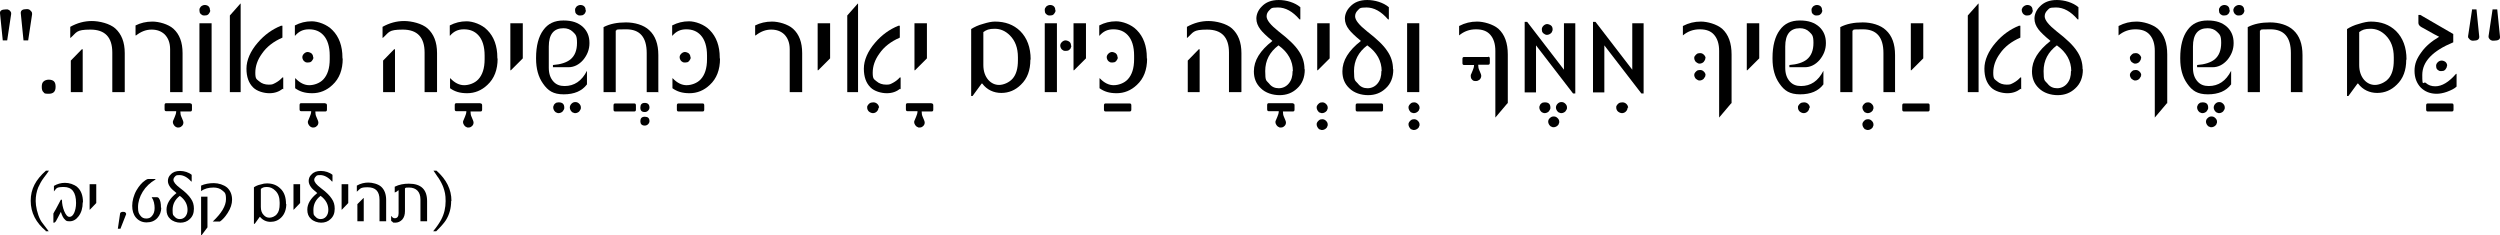<svg xmlns="http://www.w3.org/2000/svg" id="b" viewBox="0 0 903.8 85"><g id="c"><path d="M10.2,14.6h-1.7l-1-9.9c0-.9.6-1.4,2-1.4s.5,0,.8.1c.3,0,.5.2.7.4.2.2.4.4.5.6.1.2.1.5.1.8l-1.4,9.3ZM2.7,14.6H1L0,4.8c-.1-.9.6-1.4,2.1-1.4s.5,0,.8.1c.3,0,.5.2.7.4.2.2.3.4.4.6,0,.2.1.5,0,.8l-1.4,9.3Z"></path><path d="M20.1,31.4c0,1.7-.8,2.5-2.5,2.5s-1.5-.2-1.8-.5c-.5-.4-.7-1-.7-2s.2-1.5.6-1.9c.4-.4,1.1-.7,1.9-.7s1.5.2,1.9.6c.4.4.6,1,.6,1.9Z"></path><path d="M45,33.3h-4.4v-14.3c0-5.5-2.6-8.3-7.9-8.3s-4.9,1-7.2,3h-.1v-4c2.5-1.4,5.1-2.1,7.8-2.1s6.5.9,8.5,2.7c2.2,2,3.4,4.9,3.4,8.9v14ZM29.9,33.3h-4.3v-11.4l4-4.1h.3v15.5Z"></path><path d="M68.8,37.4c.4,0,.6.2.6.7v1.5c0,.5-.2.7-.6.7h-3.6c0,.7.1,1.4.4,2l.5,1.2c.1.3.2.5.2.8,0,.5-.2,1-.6,1.3-.4.4-.8.5-1.3.5s-.5,0-.7-.2c-.2,0-.4-.2-.6-.4-.2-.2-.3-.4-.4-.6-.1-.2-.2-.4-.2-.7s0-.5.2-.8l.5-1.2c.3-.7.5-1.3.5-2h-3.6c-.4,0-.6-.2-.6-.7v-1.5c0-.5.2-.7.6-.7h8.7Z"></path><path d="M66,33.3h-4.5v-15.5c0-2.3-.7-4.1-2-5.4-1.2-1.1-2.7-1.7-4.7-1.7s-3.8.7-5.6,2.1h-.2v-3.6c1.8-.9,3.8-1.4,6.1-1.4s5.7.9,7.6,2.6c2.2,2,3.3,4.9,3.3,8.8v14.1Z"></path><path d="M76.5,33.3h-4.4V8.4h4.4v24.9ZM76,3.7c0,.3,0,.5-.2.8-.1.2-.3.4-.4.6-.2.2-.4.3-.6.4-.2,0-.5.1-.8.1s-.5,0-.8-.1c-.2-.1-.4-.3-.6-.4-.2-.2-.3-.4-.4-.6,0-.2-.1-.5-.1-.8s0-.5.1-.7c.1-.2.3-.4.4-.6.2-.2.4-.3.6-.4.2-.1.5-.2.8-.2.6,0,1.1.2,1.4.5.4.4.5.8.5,1.4Z"></path><path d="M102.2,32.1c-1.3,1-2.8,1.6-4.8,1.6s-4.5-.7-5.9-2.1c-1.6-1.6-2.4-3.8-2.4-6.8s1.4-6.3,4.1-9.4c2.4-2.8,5.2-4.8,8.4-6.1h.5v4.3c-3.2,1.4-5.7,3.3-7.4,5.8-1.6,2.2-2.4,4.5-2.4,6.9s.5,2.3,1.4,3.1,2.1,1.2,3.5,1.2,1.5-.2,2.5-.7c.9-.5,1.7-1.1,2.4-1.9h.3v4.3ZM87.1,33.3h-4V5.6l3.8-4.3h.1v32Z"></path><path d="M117.6,37.4c.4,0,.6.2.6.7v1.5c0,.5-.2.7-.6.7h-3.6c0,.7.1,1.4.4,2l.5,1.2c.1.3.2.5.2.8,0,.5-.2,1-.6,1.3-.4.4-.8.5-1.3.5s-.5,0-.7-.2c-.2,0-.4-.2-.6-.4-.2-.2-.3-.4-.4-.6-.1-.2-.2-.4-.2-.7s0-.5.2-.8l.5-1.2c.3-.7.5-1.3.5-2h-3.6c-.4,0-.6-.2-.6-.7v-1.5c0-.5.2-.7.6-.7h8.7Z"></path><path d="M123.9,21.2c0,4-1.2,7.2-3.7,9.5-2.1,2-4.6,3-7.3,3s-4.5-.6-6.2-1.8v-3.6h.1c1.6,1.7,3.3,2.5,5,2.5s3.8-.7,5.1-2.1c1.5-1.6,2.3-4,2.3-7.3v-1.3c0-3.3-.8-5.8-2.3-7.4-1.3-1.4-3-2.1-5.2-2.1s-3.7.8-5,2.3h-.1v-3.7c1.9-1,3.9-1.5,6.1-1.5s5.5,1.1,7.5,3.2c2.4,2.4,3.6,5.8,3.6,9.9v.3ZM113.3,20.7c0,.3,0,.5-.2.8-.1.2-.3.4-.4.6-.2.2-.4.3-.6.4-.2,0-.5.1-.8.1s-.5,0-.8-.1c-.2-.1-.4-.3-.6-.4-.2-.2-.3-.4-.4-.6-.1-.2-.2-.5-.2-.8,0-.5.2-.9.6-1.3.4-.4.9-.6,1.3-.6s1,.2,1.4.5c.4.4.6.8.6,1.4Z"></path><path d="M157.9,33.3h-4.4v-14.3c0-5.5-2.6-8.3-7.9-8.3s-4.9,1-7.2,3h-.1v-4c2.5-1.4,5.1-2.1,7.8-2.1s6.5.9,8.5,2.7c2.2,2,3.4,4.9,3.4,8.9v14ZM142.8,33.3h-4.3v-11.4l4-4.1h.3v15.5Z"></path><path d="M173.7,37.4c.4,0,.6.2.6.7v1.5c0,.5-.2.7-.6.7h-3.6c0,.7.1,1.4.4,2l.5,1.2c.1.3.2.5.2.8,0,.5-.2,1-.6,1.3-.4.4-.8.5-1.3.5s-.5,0-.7-.2c-.2,0-.4-.2-.6-.4-.2-.2-.3-.4-.4-.6-.1-.2-.2-.4-.2-.7s0-.5.2-.8l.5-1.2c.3-.7.5-1.3.5-2h-3.6c-.4,0-.6-.2-.6-.7v-1.5c0-.5.2-.7.6-.7h8.7Z"></path><path d="M179.9,21.2c0,4-1.2,7.2-3.7,9.5-2.1,2-4.6,3-7.3,3s-4.5-.6-6.2-1.8v-3.6h.1c1.6,1.7,3.3,2.5,5,2.5s3.8-.7,5.1-2.1c1.5-1.6,2.3-4,2.3-7.3v-1.3c0-3.3-.8-5.8-2.3-7.4-1.3-1.4-3-2.1-5.2-2.1s-3.7.8-5,2.3h-.1v-3.7c1.9-1,3.9-1.5,6.1-1.5s5.5,1.1,7.5,3.2c2.4,2.4,3.6,5.8,3.6,9.9v.3Z"></path><path d="M189,21.1l-4.3,4.3h-.2V8.4h4.5v12.7Z"></path><path d="M204,38.9c0,.3,0,.5-.2.8-.1.2-.3.4-.4.6-.2.2-.4.3-.6.4-.2.1-.5.2-.8.2s-.5,0-.8-.2c-.2,0-.4-.2-.6-.4-.2-.2-.3-.4-.4-.6-.1-.2-.2-.5-.2-.8s0-.5.2-.8c0-.2.2-.4.4-.6.2-.2.4-.3.6-.4.2,0,.5-.1.8-.1,1.3,0,2,.6,2,1.9ZM210,38.9c0,.3,0,.5-.2.8-.1.2-.3.4-.4.6-.2.2-.4.3-.6.4-.2.1-.5.2-.8.2s-.5,0-.8-.2c-.2,0-.4-.2-.6-.4-.2-.2-.3-.4-.4-.6-.1-.2-.2-.5-.2-.8,0-.5.2-1,.6-1.4.4-.4.8-.6,1.4-.6s1,.2,1.4.6.6.8.6,1.4Z"></path><path d="M213.1,15.6c0,2.3-.8,4.3-2.3,6.1-1.5,1.7-3.3,2.6-5.3,2.6h-5.6v-.8c2.8-.2,4.9-.9,6.3-2,1.6-1.3,2.4-3.3,2.4-6s-.5-3-1.5-4c-.9-.9-2.1-1.3-3.4-1.3-3.5,0-5.3,2.2-5.3,6.6v7.7c0,2.2.6,3.8,1.7,5,1,1.1,2.3,1.6,4,1.6,3.5,0,6.2-1.8,8.1-5.5h0v4.9c-1.8,2.4-4.6,3.6-8.4,3.6s-5.7-1.3-7.5-3.9c-1.7-2.4-2.5-5.4-2.5-9v-.3c0-4.3.9-7.7,2.6-10,1.7-2.4,4.1-3.5,7.3-3.5s5.3.8,7,2.3c1.6,1.5,2.4,3.4,2.4,5.8ZM211.8,3.7c0,.3,0,.5-.2.8,0,.2-.2.4-.4.6-.2.2-.4.3-.6.4-.2,0-.5.1-.8.1s-.5,0-.8-.1c-.2-.1-.4-.3-.6-.4-.2-.2-.3-.4-.4-.6,0-.2-.1-.5-.1-.8s0-.5.1-.7c.1-.2.3-.4.4-.6.2-.2.4-.3.6-.4.2-.1.5-.2.8-.2.6,0,1.1.2,1.4.5.4.4.5.8.5,1.4Z"></path><path d="M234.8,38.9c0,.4-.2.8-.5,1.1-.3.3-.7.5-1.2.5-1.1,0-1.6-.5-1.6-1.6s.5-1.7,1.6-1.7,1.7.6,1.7,1.7ZM234.8,43.8c0,.4-.2.8-.5,1.1-.3.3-.7.5-1.2.5-1.1,0-1.6-.6-1.6-1.6s.5-1.6,1.6-1.6,1.7.5,1.7,1.6ZM222.4,40.3c-.4,0-.6-.2-.6-.7v-1.5c0-.5.2-.7.6-.7h6.9c.4,0,.6.2.6.7v1.5c0,.5-.2.7-.6.7h-6.9Z"></path><path d="M238.2,33.3h-4.4v-14.1c0-5.8-2.5-8.6-7.4-8.6s-2.9.2-3.8.5v22.2h-4.4V9.8c2.3-1.2,5-1.7,8.1-1.7s6.4.9,8.4,2.8c2.2,2,3.3,5,3.3,9v13.5Z"></path><path d="M245.3,40.3c-.4,0-.6-.2-.6-.7v-1.5c0-.5.2-.7.6-.7h8.7c.4,0,.6.2.6.7v1.5c0,.5-.2.7-.6.7h-8.7Z"></path><path d="M260.3,21.2c0,4-1.2,7.2-3.7,9.5-2.1,2-4.6,3-7.3,3s-4.5-.6-6.2-1.8v-3.6h.1c1.6,1.7,3.3,2.5,5,2.5s3.8-.7,5.1-2.1c1.5-1.6,2.3-4,2.3-7.3v-1.3c0-3.3-.8-5.8-2.3-7.4-1.3-1.4-3-2.1-5.2-2.1s-3.7.8-5,2.3h-.1v-3.7c1.9-1,3.9-1.5,6.1-1.5s5.5,1.1,7.5,3.2c2.4,2.4,3.6,5.8,3.6,9.9v.3ZM249.7,20.7c0,.3,0,.5-.2.8-.1.2-.3.4-.4.6-.2.2-.4.3-.6.4-.2,0-.5.1-.8.1s-.5,0-.8-.1c-.2-.1-.4-.3-.6-.4-.2-.2-.3-.4-.4-.6-.1-.2-.2-.5-.2-.8,0-.5.2-.9.6-1.3.4-.4.9-.6,1.3-.6s1,.2,1.4.5c.4.4.6.8.6,1.4Z"></path><path d="M290,33.3h-4.5v-15.5c0-2.3-.7-4.1-2-5.4-1.2-1.1-2.7-1.7-4.7-1.7s-3.8.7-5.6,2.1h-.2v-3.6c1.8-.9,3.8-1.4,6.1-1.4s5.7.9,7.6,2.6c2.2,2,3.3,4.9,3.3,8.8v14.1Z"></path><path d="M300.1,21.1l-4.3,4.3h-.2V8.4h4.5v12.7Z"></path><path d="M317.6,38.9c0,.5-.2,1-.6,1.4-.4.4-.9.6-1.4.6s-1-.2-1.5-.6c-.4-.4-.6-.9-.6-1.4s0-.5.2-.8c.1-.2.3-.4.5-.6.2-.2.4-.3.7-.4.3,0,.5-.1.8-.1.6,0,1.1.2,1.5.6.4.4.6.9.6,1.4Z"></path><path d="M325.4,32.1c-1.3,1-2.8,1.6-4.8,1.6s-4.5-.7-5.9-2.1c-1.6-1.6-2.4-3.8-2.4-6.8s1.4-6.3,4.1-9.4c2.4-2.8,5.2-4.8,8.4-6.1h.5v4.3c-3.2,1.4-5.7,3.3-7.4,5.8-1.6,2.2-2.4,4.5-2.4,6.9s.5,2.3,1.4,3.1,2.1,1.2,3.5,1.2,1.5-.2,2.5-.7c.9-.5,1.7-1.1,2.4-1.9h.3v4.3ZM310.3,33.3h-4V5.6l3.8-4.3h.1v32Z"></path><path d="M336.8,37.4c.4,0,.6.2.6.7v1.5c0,.5-.2.7-.6.7h-3.6c0,.7.1,1.4.4,2l.5,1.2c.1.3.2.5.2.8,0,.5-.2,1-.6,1.3-.4.4-.8.5-1.3.5s-.5,0-.7-.2c-.2,0-.4-.2-.6-.4-.2-.2-.3-.4-.4-.6-.1-.2-.2-.4-.2-.7s0-.5.2-.8l.5-1.2c.3-.7.5-1.3.5-2h-3.6c-.4,0-.6-.2-.6-.7v-1.5c0-.5.2-.7.6-.7h8.7Z"></path><path d="M335.1,21.1l-4.3,4.3h-.2V8.4h4.5v12.7Z"></path><path d="M372.5,21.6c0,3.8-1.1,6.8-3.4,9-2,2-4.4,3-7.1,3s-5.2-1.1-6.9-3.4h-.2l-3.3,4.5h-.5V10.5c1.1-.7,2.5-1.4,4.4-1.9,1.6-.5,3-.8,4.2-.8,3.7,0,6.7,1.1,9.1,3.4,2.5,2.5,3.8,5.9,3.8,10.3h0ZM368,20.7c0-3.4-1-6-2.9-7.9-1.6-1.6-3.4-2.4-5.5-2.4s-3,.4-4.1,1.2v11.9c0,2.2.6,4,1.8,5.4,1.1,1.2,2.4,1.8,3.9,1.8s3.6-.8,4.9-2.3c1.3-1.5,1.9-3.7,1.9-6.6v-1.2Z"></path><path d="M382.1,33.3h-4.4V8.4h4.4v24.9ZM381.6,3.7c0,.3,0,.5-.2.8-.1.2-.3.4-.4.6-.2.2-.4.3-.6.4-.2,0-.5.1-.8.1s-.5,0-.8-.1c-.2-.1-.4-.3-.6-.4-.2-.2-.3-.4-.4-.6,0-.2-.1-.5-.1-.8s0-.5.1-.7c.1-.2.3-.4.4-.6.2-.2.4-.3.6-.4.2-.1.5-.2.8-.2.6,0,1.1.2,1.4.5.4.4.5.8.5,1.4Z"></path><path d="M392.6,21.1l-4.3,4.3h-.2V8.4h4.5v12.7ZM387.3,16.5c0,.3,0,.5-.2.8,0,.2-.2.4-.4.6-.2.2-.4.3-.6.4-.2,0-.5.1-.8.1s-.5,0-.8-.1c-.2-.1-.4-.3-.6-.4-.2-.2-.3-.4-.4-.6-.1-.2-.2-.5-.2-.8,0-.5.2-.9.6-1.3.4-.4.9-.6,1.3-.6s1,.2,1.4.5c.4.3.6.8.6,1.4Z"></path><path d="M399.7,40.3c-.4,0-.6-.2-.6-.7v-1.5c0-.5.2-.7.6-.7h8.7c.4,0,.6.2.6.7v1.5c0,.5-.2.7-.6.7h-8.7Z"></path><path d="M414.7,21.2c0,4-1.2,7.2-3.7,9.5-2.1,2-4.6,3-7.3,3s-4.5-.6-6.2-1.8v-3.6h.1c1.6,1.7,3.3,2.5,5,2.5s3.8-.7,5.1-2.1c1.5-1.6,2.3-4,2.3-7.3v-1.3c0-3.3-.8-5.8-2.3-7.4-1.3-1.4-3-2.1-5.2-2.1s-3.7.8-5,2.3h-.1v-3.7c1.9-1,3.9-1.5,6.1-1.5s5.5,1.1,7.5,3.2c2.4,2.4,3.6,5.8,3.6,9.9v.3ZM404.1,20.7c0,.3,0,.5-.2.8-.1.2-.3.4-.4.6-.2.2-.4.3-.6.4-.2,0-.5.1-.8.1s-.5,0-.8-.1c-.2-.1-.4-.3-.6-.4-.2-.2-.3-.4-.4-.6-.1-.2-.2-.5-.2-.8,0-.5.2-.9.6-1.3.4-.4.9-.6,1.3-.6s1,.2,1.4.5c.4.4.6.8.6,1.4Z"></path><path d="M448.7,33.3h-4.4v-14.3c0-5.5-2.6-8.3-7.9-8.3s-4.9,1-7.2,3h-.1v-4c2.5-1.4,5.1-2.1,7.8-2.1s6.5.9,8.5,2.7c2.2,2,3.4,4.9,3.4,8.9v14ZM433.7,33.3h-4.3v-11.4l4-4.1h.3v15.5Z"></path><path d="M467.4,37.4c.4,0,.6.2.6.7v1.5c0,.5-.2.7-.6.7h-3.6c0,.7.1,1.4.4,2l.5,1.2c.1.3.2.5.2.8,0,.5-.2,1-.6,1.3-.4.4-.8.5-1.3.5s-.5,0-.7-.2c-.2,0-.4-.2-.6-.4-.2-.2-.3-.4-.4-.6-.1-.2-.2-.4-.2-.7s0-.5.2-.8l.5-1.2c.3-.7.5-1.3.5-2h-3.6c-.4,0-.6-.2-.6-.7v-1.5c0-.5.2-.7.6-.7h8.7Z"></path><path d="M471.7,25.1c0,2.9-.9,5.2-2.8,6.9-1.7,1.6-3.8,2.4-6.3,2.4s-5.1-.8-6.8-2.5c-1.7-1.6-2.5-3.6-2.5-6.1,0-3.9,2.2-7.5,6.7-11-2.2-1.8-3.6-3.2-4.3-4.1-1-1.3-1.5-2.6-1.5-4s.6-3,1.9-4.3c1.5-1.6,3.5-2.4,6.2-2.4s5.8.9,7.8,2.6v4.4h-.3c-2.5-2.9-5.1-4.3-7.8-4.3s-2.4.4-3.2,1.1c-.6.6-.9,1.3-.9,2.1,0,1.4,1.5,3.2,4.4,5.5,3.5,2.7,5.9,5,7.2,7,1.4,2,2.1,4.2,2.1,6.6ZM467.4,25.7c0-3.6-1.7-6.8-5.2-9.3-3.2,2.4-4.8,5.5-4.8,9.3s.4,3.3,1.4,4.5c.9,1.2,2.1,1.7,3.5,1.7s2.7-.6,3.6-1.7c1-1.2,1.4-2.6,1.4-4.5Z"></path><path d="M480,38.9c0,.3,0,.5-.2.8,0,.2-.2.4-.4.6-.2.2-.4.3-.6.4-.2.1-.5.2-.8.2s-.5,0-.8-.2c-.3,0-.5-.2-.6-.4-.2-.2-.3-.4-.4-.6-.1-.2-.2-.5-.2-.8s0-.5.2-.8c.1-.2.3-.4.5-.6.2-.2.4-.3.6-.4.2,0,.5-.1.7-.1.6,0,1,.2,1.4.6.4.4.6.8.6,1.4ZM480,45c0,.3,0,.5-.2.8,0,.2-.2.4-.4.6-.2.2-.4.3-.6.4-.2.1-.5.2-.8.2s-.5,0-.8-.2c-.3,0-.5-.2-.6-.4-.2-.2-.3-.4-.4-.6-.1-.2-.2-.5-.2-.8s0-.5.2-.8c.1-.2.3-.4.5-.6.2-.2.4-.3.6-.4.2,0,.5-.1.7-.1.6,0,1,.2,1.4.6.4.4.6.8.6,1.4Z"></path><path d="M480.7,21.1l-4.3,4.3h-.2V8.4h4.5v12.7Z"></path><path d="M490.7,40.3c-.4,0-.6-.2-.6-.7v-1.5c0-.5.2-.7.6-.7h8.7c.4,0,.6.2.6.7v1.5c0,.5-.2.7-.6.7h-8.7Z"></path><path d="M503.7,25.1c0,2.9-.9,5.2-2.8,6.9-1.7,1.6-3.8,2.4-6.3,2.4s-5.1-.8-6.8-2.5c-1.7-1.6-2.5-3.6-2.5-6.1,0-3.9,2.2-7.5,6.7-11-2.2-1.8-3.6-3.2-4.3-4.1-1-1.3-1.5-2.6-1.5-4s.6-3,1.9-4.3c1.5-1.6,3.5-2.4,6.2-2.4s5.8.9,7.8,2.6v4.4h-.3c-2.5-2.9-5.1-4.3-7.8-4.3s-2.4.4-3.2,1.1c-.6.6-.9,1.3-.9,2.1,0,1.4,1.5,3.2,4.4,5.5,3.5,2.7,5.9,5,7.2,7,1.4,2,2.1,4.2,2.1,6.6ZM499.5,25.7c0-3.6-1.7-6.8-5.2-9.3-3.2,2.4-4.8,5.5-4.8,9.3s.4,3.3,1.4,4.5c.9,1.2,2.1,1.7,3.5,1.7s2.7-.6,3.6-1.7c1-1.2,1.4-2.6,1.4-4.5Z"></path><path d="M513.2,38.9c0,.3,0,.5-.2.8,0,.2-.2.4-.4.6-.2.2-.4.3-.6.4-.2.1-.5.2-.8.2s-.5,0-.8-.2c-.3,0-.5-.2-.6-.4-.2-.2-.3-.4-.4-.6-.1-.2-.2-.5-.2-.8s0-.5.2-.8c.1-.2.3-.4.5-.6.2-.2.4-.3.6-.4.2,0,.5-.1.7-.1.6,0,1,.2,1.4.6.4.4.6.8.6,1.4ZM513.2,45c0,.3,0,.5-.2.8,0,.2-.2.4-.4.6-.2.2-.4.3-.6.4-.2.1-.5.2-.8.2s-.5,0-.8-.2c-.3,0-.5-.2-.6-.4-.2-.2-.3-.4-.4-.6-.1-.2-.2-.5-.2-.8s0-.5.2-.8c.1-.2.3-.4.5-.6.2-.2.4-.3.6-.4.2,0,.5-.1.7-.1.6,0,1,.2,1.4.6.4.4.6.8.6,1.4Z"></path><path d="M513.1,33.3h-4.4V8.4h4.4v24.9Z"></path><path d="M545,37.3l-4.4,5.2h0v-24.1c0-2.5-.6-4.4-1.8-5.8-1.2-1.4-2.9-2-5.2-2s-4.3.7-6.1,2.2h0v-3.4c2.1-1.1,4.2-1.6,6.5-1.6s5.7.9,7.7,2.6c2.3,2.1,3.4,5.2,3.4,9.3v17.7ZM538,20.5c.4,0,.6.2.6.7v1.5c0,.5-.2.7-.6.7h-3.6c0,.7.1,1.4.4,2l.5,1.2c.1.3.2.5.2.8,0,.5-.2,1-.6,1.4-.4.3-.8.5-1.3.5s-.5,0-.8-.1c-.2,0-.4-.2-.6-.4-.2-.2-.3-.4-.4-.6,0-.2-.1-.5-.1-.7s0-.5.2-.8l.5-1.2c.3-.7.5-1.3.5-2h-3.6c-.4,0-.6-.2-.6-.7v-1.5c0-.5.2-.7.6-.7h8.7Z"></path><path d="M560.5,38.9c0,.3,0,.5-.2.8-.1.2-.3.4-.4.6-.2.2-.4.3-.6.4-.2.1-.5.2-.8.2s-.5,0-.8-.2c-.2,0-.4-.2-.6-.4-.2-.2-.3-.4-.4-.6-.1-.2-.2-.5-.2-.8s0-.5.2-.8c0-.2.2-.4.4-.6.2-.2.4-.3.6-.4.2,0,.5-.1.8-.1,1.3,0,2,.6,2,1.9ZM566.5,38.9c0,.3,0,.5-.2.8-.1.2-.3.4-.4.6-.2.2-.4.3-.6.4-.2.1-.5.2-.8.2s-.5,0-.8-.2c-.2,0-.4-.2-.6-.4-.2-.2-.3-.4-.4-.6-.1-.2-.2-.5-.2-.8,0-.5.2-1,.6-1.4.4-.4.8-.6,1.4-.6s1,.2,1.4.6.6.8.6,1.4ZM563.7,44c0,.3,0,.5-.2.8,0,.2-.2.4-.4.6-.2.2-.4.3-.6.4-.2.1-.5.2-.8.2s-.5,0-.8-.2c-.2,0-.4-.2-.6-.4-.2-.2-.3-.4-.4-.6-.1-.2-.2-.5-.2-.8,0-.5.2-1,.6-1.3.4-.4.8-.6,1.4-.6s1,.2,1.4.6.6.8.6,1.3Z"></path><path d="M569.5,33.8h-.8l-13.4-17.4v17h-4.1V7.9h.9l13.3,17.3V8.4h4.1v25.3ZM561.3,10.6c0,.3,0,.5-.2.8,0,.2-.2.4-.4.6-.2.2-.4.3-.6.4-.2.1-.5.2-.8.2s-.5,0-.8-.2c-.2-.1-.4-.3-.6-.4-.2-.2-.3-.4-.4-.6,0-.2-.1-.5-.1-.8,0-.5.2-.9.6-1.3.4-.4.9-.6,1.3-.6s1,.2,1.4.5c.4.3.6.8.6,1.4Z"></path><path d="M588.4,38.9c0,.5-.2,1-.6,1.4-.4.4-.9.6-1.4.6s-1-.2-1.5-.6c-.4-.4-.6-.9-.6-1.4s0-.5.2-.8c.1-.2.3-.4.5-.6.2-.2.4-.3.7-.4.3,0,.5-.1.8-.1.6,0,1.1.2,1.5.6.4.4.6.9.6,1.4Z"></path><path d="M594.2,33.8h-.8l-13.4-17.4v17h-4.1V7.9h.9l13.3,17.3V8.4h4.1v25.3Z"></path><path d="M625.9,37.3l-4.4,5.2h0v-24.1c0-2.5-.6-4.4-1.8-5.8-1.2-1.4-2.9-2-5.2-2s-4.3.7-6.1,2.2h0v-3.4c2.1-1.1,4.2-1.6,6.5-1.6s5.7.9,7.7,2.6c2.3,2.1,3.4,5.2,3.4,9.3v17.7ZM616.5,21c0,.3,0,.5-.2.8-.1.2-.3.4-.4.6-.2.2-.4.3-.6.4-.2.1-.5.2-.8.2s-.5,0-.8-.2c-.2-.1-.4-.3-.6-.4-.2-.2-.3-.4-.4-.6-.1-.2-.2-.5-.2-.8s0-.5.2-.7c.1-.2.3-.4.5-.6.2-.2.4-.3.6-.4.3,0,.5-.1.8-.1.6,0,1,.2,1.4.6.4.4.6.8.6,1.3ZM616.5,27.2c0,.3,0,.5-.2.7-.1.2-.3.4-.4.6-.2.2-.4.3-.6.4-.2.1-.5.2-.8.2s-.5,0-.8-.2c-.2-.1-.4-.3-.6-.4-.2-.2-.3-.4-.4-.6-.1-.2-.2-.5-.2-.7s0-.5.2-.8c.1-.2.3-.4.5-.6.2-.2.4-.3.6-.4.3,0,.5-.1.8-.1.6,0,1,.2,1.4.6.4.4.6.8.6,1.4Z"></path><path d="M636,21.1l-4.3,4.3h-.2V8.4h4.5v12.7Z"></path><path d="M654.1,38.9c0,.5-.2,1-.6,1.4-.4.4-.9.6-1.4.6s-1-.2-1.5-.6c-.4-.4-.6-.9-.6-1.4s0-.5.2-.8c.1-.2.3-.4.5-.6.2-.2.4-.3.7-.4.3,0,.5-.1.8-.1.6,0,1.1.2,1.5.6.4.4.6.9.6,1.4Z"></path><path d="M660.1,15.6c0,2.3-.8,4.3-2.3,6.1-1.5,1.7-3.3,2.6-5.3,2.6h-5.6v-.8c2.8-.2,4.9-.9,6.3-2,1.6-1.3,2.4-3.3,2.4-6s-.5-3-1.5-4c-.9-.9-2.1-1.3-3.4-1.3-3.5,0-5.3,2.2-5.3,6.6v7.7c0,2.2.6,3.8,1.7,5,1,1.1,2.3,1.6,4,1.6,3.5,0,6.2-1.8,8.1-5.5h0v4.9c-1.8,2.4-4.6,3.6-8.4,3.6s-5.7-1.3-7.5-3.9c-1.7-2.4-2.5-5.4-2.5-9v-.3c0-4.3.9-7.7,2.6-10,1.7-2.4,4.1-3.5,7.3-3.5s5.3.8,7,2.3c1.6,1.5,2.4,3.4,2.4,5.8ZM658.8,3.7c0,.3,0,.5-.2.8,0,.2-.2.4-.4.6-.2.2-.4.3-.6.4-.2,0-.5.1-.8.1s-.5,0-.8-.1c-.2-.1-.4-.3-.6-.4-.2-.2-.3-.4-.4-.6,0-.2-.1-.5-.1-.8s0-.5.1-.7c.1-.2.3-.4.4-.6.2-.2.4-.3.6-.4.2-.1.5-.2.8-.2.6,0,1.1.2,1.4.5.4.4.5.8.5,1.4Z"></path><path d="M677.3,38.9c0,.3,0,.5-.2.8,0,.2-.2.4-.4.6-.2.2-.4.3-.6.4-.2.1-.5.2-.8.2s-.5,0-.8-.2c-.3,0-.5-.2-.6-.4-.2-.2-.3-.4-.4-.6-.1-.2-.2-.5-.2-.8s0-.5.2-.8c.1-.2.3-.4.5-.6.2-.2.4-.3.6-.4.2,0,.5-.1.7-.1.6,0,1,.2,1.4.6.4.4.6.8.6,1.4ZM677.3,45c0,.3,0,.5-.2.8,0,.2-.2.4-.4.6-.2.2-.4.3-.6.4-.2.1-.5.2-.8.2s-.5,0-.8-.2c-.3,0-.5-.2-.6-.4-.2-.2-.3-.4-.4-.6-.1-.2-.2-.5-.2-.8s0-.5.2-.8c.1-.2.3-.4.5-.6.2-.2.4-.3.6-.4.2,0,.5-.1.7-.1.6,0,1,.2,1.4.6.4.4.6.8.6,1.4Z"></path><path d="M685.3,33.3h-4.4v-14.1c0-5.8-2.5-8.6-7.4-8.6s-2.9.2-3.8.5v22.2h-4.4V9.8c2.3-1.2,5-1.7,8.1-1.7s6.4.9,8.4,2.8c2.2,2,3.3,5,3.3,9v13.5Z"></path><path d="M688.3,40.3c-.4,0-.6-.2-.6-.7v-1.5c0-.5.2-.7.6-.7h8.7c.4,0,.6.2.6.7v1.5c0,.5-.2.7-.6.7h-8.7Z"></path><path d="M695.3,21.1l-4.3,4.3h-.2V8.4h4.5v12.7Z"></path><path d="M730.5,32.1c-1.3,1-2.8,1.6-4.8,1.6s-4.5-.7-5.9-2.1c-1.6-1.6-2.4-3.8-2.4-6.8s1.4-6.3,4.1-9.4c2.4-2.8,5.2-4.8,8.4-6.1h.5v4.3c-3.2,1.4-5.7,3.3-7.4,5.8-1.6,2.2-2.4,4.5-2.4,6.9s.5,2.3,1.4,3.1,2.1,1.2,3.5,1.2,1.5-.2,2.5-.7c.9-.5,1.7-1.1,2.4-1.9h.3v4.3ZM715.4,33.3h-4V5.6l3.8-4.3h.1v32Z"></path><path d="M753,25.1c0,2.9-.9,5.2-2.8,6.9-1.7,1.6-3.8,2.4-6.3,2.4s-5.1-.8-6.8-2.5c-1.7-1.6-2.5-3.6-2.5-6.1,0-3.9,2.2-7.5,6.7-11-2.2-1.8-3.6-3.2-4.3-4.1-1-1.3-1.5-2.6-1.5-4s.6-3,1.9-4.3c1.5-1.6,3.5-2.4,6.2-2.4s5.8.9,7.8,2.6v4.4h-.3c-2.5-2.9-5.1-4.3-7.8-4.3s-2.4.4-3.2,1.1c-.6.6-.9,1.3-.9,2.1,0,1.4,1.5,3.2,4.4,5.5,3.5,2.7,5.9,5,7.2,7,1.4,2,2.1,4.2,2.1,6.6ZM748.8,25.7c0-3.6-1.7-6.8-5.2-9.3-3.2,2.4-4.8,5.5-4.8,9.3s.4,3.3,1.4,4.5c.9,1.2,2.1,1.7,3.5,1.7s2.7-.6,3.6-1.7c1-1.2,1.4-2.6,1.4-4.5ZM734.9,3.7c0,.3,0,.5-.2.8,0,.2-.2.4-.4.6-.2.2-.4.3-.6.4-.2,0-.5.1-.8.1s-.5,0-.8-.1c-.2-.1-.4-.3-.6-.4-.2-.2-.3-.4-.4-.6-.1-.2-.2-.5-.2-.8s0-.5.2-.7c0-.2.2-.4.4-.6.2-.2.4-.3.6-.4.2-.1.5-.2.8-.2.6,0,1.1.2,1.4.5.4.4.5.8.5,1.4Z"></path><path d="M783.4,37.3l-4.4,5.2h0v-24.1c0-2.5-.6-4.4-1.8-5.8-1.2-1.4-2.9-2-5.2-2s-4.3.7-6.1,2.2h0v-3.4c2.1-1.1,4.2-1.6,6.5-1.6s5.7.9,7.7,2.6c2.3,2.1,3.4,5.2,3.4,9.3v17.7ZM774,21c0,.3,0,.5-.2.8-.1.2-.3.4-.4.6-.2.2-.4.3-.6.4-.2.1-.5.2-.8.2s-.5,0-.8-.2c-.2-.1-.4-.3-.6-.4-.2-.2-.3-.4-.4-.6-.1-.2-.2-.5-.2-.8s0-.5.2-.7c.1-.2.3-.4.5-.6.2-.2.4-.3.6-.4.3,0,.5-.1.8-.1.6,0,1,.2,1.4.6.4.4.6.8.6,1.3ZM774,27.2c0,.3,0,.5-.2.7-.1.2-.3.4-.4.6-.2.2-.4.3-.6.4-.2.1-.5.2-.8.2s-.5,0-.8-.2c-.2-.1-.4-.3-.6-.4-.2-.2-.3-.4-.4-.6-.1-.2-.2-.5-.2-.7s0-.5.2-.8c.1-.2.3-.4.5-.6.2-.2.4-.3.6-.4.3,0,.5-.1.8-.1.6,0,1,.2,1.4.6.4.4.6.8.6,1.4Z"></path><path d="M798.3,38.9c0,.3,0,.5-.2.8-.1.2-.3.4-.4.6-.2.2-.4.3-.6.4-.2.1-.5.2-.8.2s-.5,0-.8-.2c-.2,0-.4-.2-.6-.4-.2-.2-.3-.4-.4-.6-.1-.2-.2-.5-.2-.8s0-.5.2-.8c0-.2.2-.4.4-.6.2-.2.4-.3.6-.4.2,0,.5-.1.8-.1,1.3,0,2,.6,2,1.9ZM804.3,38.9c0,.3,0,.5-.2.8-.1.2-.3.4-.4.6-.2.2-.4.3-.6.4-.2.1-.5.2-.8.2s-.5,0-.8-.2c-.2,0-.4-.2-.6-.4-.2-.2-.3-.4-.4-.6-.1-.2-.2-.5-.2-.8,0-.5.2-1,.6-1.4.4-.4.8-.6,1.4-.6s1,.2,1.4.6.6.8.6,1.4ZM801.5,44c0,.3,0,.5-.2.8,0,.2-.2.4-.4.6-.2.2-.4.3-.6.4-.2.1-.5.2-.8.2s-.5,0-.8-.2c-.2,0-.4-.2-.6-.4-.2-.2-.3-.4-.4-.6-.1-.2-.2-.5-.2-.8,0-.5.2-1,.6-1.3.4-.4.8-.6,1.4-.6s1,.2,1.4.6.6.8.6,1.3Z"></path><path d="M807.5,15.6c0,2.3-.8,4.3-2.3,6.1-1.5,1.7-3.3,2.6-5.3,2.6h-5.6v-.8c2.8-.2,4.9-.9,6.3-2,1.6-1.3,2.4-3.3,2.4-6s-.5-3-1.5-4c-.9-.9-2.1-1.3-3.4-1.3-3.5,0-5.3,2.2-5.3,6.6v7.7c0,2.2.6,3.8,1.7,5,1,1.1,2.3,1.6,4,1.6,3.5,0,6.2-1.8,8.1-5.5h0v4.9c-1.8,2.4-4.6,3.6-8.4,3.6s-5.7-1.3-7.5-3.9c-1.7-2.4-2.5-5.4-2.5-9v-.3c0-4.3.9-7.7,2.6-10,1.7-2.4,4.1-3.5,7.3-3.5s5.3.8,7,2.3c1.6,1.5,2.4,3.4,2.4,5.8ZM806.1,3.7c0,.3,0,.5-.2.8,0,.2-.2.4-.4.6-.2.2-.4.3-.6.4-.2,0-.5.1-.8.1s-.5,0-.8-.1c-.2-.1-.4-.3-.6-.4-.2-.2-.3-.4-.4-.6,0-.2-.1-.5-.1-.8s0-.5.1-.7c.1-.2.3-.4.4-.6.2-.2.4-.3.6-.4.2-.1.5-.2.8-.2.6,0,1.1.2,1.4.5.4.4.5.8.5,1.4Z"></path><path d="M811.4,3.7c0,.3,0,.5-.2.8,0,.2-.2.4-.4.6-.2.2-.4.3-.6.4-.2,0-.5.1-.8.1s-.5,0-.8-.1c-.2-.1-.4-.3-.6-.4-.2-.2-.3-.4-.4-.6-.1-.2-.2-.5-.2-.8s0-.5.2-.7c0-.2.2-.4.4-.6.2-.2.4-.3.6-.4.2-.1.5-.2.8-.2.6,0,1.1.2,1.4.5.4.4.5.8.5,1.4Z"></path><path d="M832.6,33.3h-4.4v-14.1c0-5.8-2.5-8.6-7.4-8.6s-2.9.2-3.8.5v22.2h-4.4V9.8c2.3-1.2,5-1.7,8.1-1.7s6.4.9,8.4,2.8c2.2,2,3.3,5,3.3,9v13.5Z"></path><path d="M869.9,21.6c0,3.8-1.1,6.8-3.4,9-2,2-4.4,3-7.1,3s-5.2-1.1-6.9-3.4h-.2l-3.3,4.5h-.5V10.5c1.1-.7,2.5-1.4,4.4-1.9,1.6-.5,3-.8,4.2-.8,3.7,0,6.7,1.1,9.1,3.4,2.5,2.5,3.8,5.9,3.8,10.3h0ZM865.4,20.7c0-3.4-1-6-2.9-7.9-1.6-1.6-3.4-2.4-5.5-2.4s-3,.4-4.1,1.2v11.9c0,2.2.6,4,1.8,5.4,1.1,1.2,2.4,1.8,3.9,1.8s3.6-.8,4.9-2.3c1.3-1.5,1.9-3.7,1.9-6.6v-1.2Z"></path><path d="M877.7,40.3c-.4,0-.6-.2-.6-.7v-1.5c0-.5.2-.7.6-.7h8.7c.4,0,.6.2.6.7v1.5c0,.5-.2.7-.6.7h-8.7Z"></path><path d="M888.1,31.3c-.7.7-1.9,1.3-3.5,1.9-1.4.5-2.7.7-3.7.7-2.4,0-4.3-.8-5.8-2.3-1.4-1.5-2.2-3.5-2.2-6s.8-4.4,2.4-6.6c1.6-2.3,3.8-4.1,6.5-5.7-.3-.1-2.5-1.3-6.4-3.5-.7-.4-1.1-.9-1.1-1.5v-2.9h.7l11.9,6.9v3c-7.5,3.1-11.2,7-11.2,11.8s.4,2.1,1.3,2.9c.9.8,2,1.2,3.4,1.2,2.4,0,4.9-1.5,7.5-4.5h.2v4.7ZM884.6,23.8c0,.3,0,.5-.2.8-.1.2-.3.4-.4.6-.2.2-.4.3-.6.4-.2,0-.5.1-.8.1s-.5,0-.8-.1c-.2-.1-.4-.3-.6-.4-.2-.2-.3-.4-.4-.6,0-.2-.1-.5-.1-.8,0-.5.2-.9.6-1.3.4-.4.9-.6,1.4-.6s1,.2,1.4.5c.4.4.6.8.6,1.4Z"></path><path d="M893.6,3.4h1.7l1,9.9c0,.9-.6,1.4-2,1.4s-.6,0-.8-.1c-.3,0-.5-.2-.7-.4-.2-.2-.3-.4-.5-.6,0-.2-.1-.5,0-.8l1.4-9.3ZM901.1,3.4h1.7l1,9.9c.1.9-.6,1.4-2.1,1.4s-.6,0-.9-.1c-.3,0-.5-.2-.7-.4-.2-.2-.3-.4-.4-.6,0-.2-.1-.5,0-.8l1.4-9.3Z"></path><path d="M16.6,83.5c-3.6-3-5.5-6.6-5.5-10.9s1.8-7.6,5.5-10.9h1.1c-.6.9-1.2,1.7-1.9,2.6-.9,1.2-1.5,2.4-2,3.5-.6,1.5-.9,3.1-.9,4.9s.6,4.7,1.7,6.8c.2.4.6,1,1.1,1.6.5.7,1.1,1.5,1.9,2.5h-1.1Z"></path><path d="M29.9,73.2c0,2-.5,3.7-1.5,5-.9,1.2-2,1.8-3.2,1.8s-1.3-.2-1.7-.6c-.6-.5-1.1-1.5-1.5-2.8h0l-1.1,2.1-.7,1.3c-.3.4-.5.5-.7.5h-.2v-3.3c.1-.2.4-.8.9-1.6.4-.8,1-1.9,1.8-3.4h.4c0,1.5.3,2.8.8,4.1.6,1.4,1.2,2.1,1.9,2.1s1.2-.4,1.7-1.4c.4-.9.7-2.1.7-3.6h0c0-3.9-1.5-5.8-4.4-5.8s-2.6.5-3.6,1.6h0v-2c1.2-.7,2.5-1.1,4-1.1s3.2.5,4.4,1.5c1.4,1.2,2.1,3.1,2.1,5.5h0Z"></path><path d="M34.8,73.4l-2.3,2.4h-.1v-9.2h2.4v6.9Z"></path><path d="M43.5,82.7h-.9l.8-5.4c0-.4.3-.6.8-.7,0,0,.3,0,.5,0s.5,0,.7.3c.2.2.3.5.1.8l-2,5.1Z"></path><path d="M58.3,75.1c0,1.4-.5,2.7-1.4,3.7-1,1.1-2.3,1.6-3.9,1.6s-2.9-.6-3.9-1.8c-.9-1.1-1.3-2.5-1.3-4.2s.5-3.8,1.6-5.7c.9-1.5,1.9-2.7,3.1-3.5.4-.3.8-.5,1.2-.5h2.5v.2c-1.9,1.1-3.5,2.6-4.6,4.4-1.1,1.8-1.7,3.7-1.7,5.6s.3,2.3.9,3.1c.5.7,1.2,1,2.1,1s1.6-.3,2.1-1c.6-.7.9-1.6.9-2.8s-.3-2.9-1-3.7v-.2h1.9c.2,0,.4.1.6.3.6.8.8,1.9.8,3.5Z"></path><path d="M70.1,75.5c0,1.6-.5,2.8-1.5,3.7-.9.9-2.1,1.3-3.4,1.3s-2.8-.5-3.7-1.4c-.9-.8-1.3-1.9-1.3-3.3,0-2.1,1.2-4.1,3.6-6-1.2-1-2-1.7-2.3-2.2-.5-.7-.8-1.4-.8-2.2s.3-1.7,1-2.3c.8-.9,1.9-1.3,3.4-1.3s3.1.5,4.2,1.4v2.4h-.2c-1.3-1.5-2.8-2.3-4.2-2.3s-1.3.2-1.7.6c-.3.3-.5.7-.5,1.1,0,.8.8,1.8,2.4,3,1.9,1.4,3.2,2.7,3.9,3.8.8,1.1,1.1,2.3,1.1,3.6ZM67.8,75.9c0-2-.9-3.7-2.8-5.1-1.7,1.3-2.6,3-2.6,5.1s.2,1.8.7,2.4c.5.6,1.1.9,1.9.9s1.5-.3,2-.9c.5-.6.8-1.4.8-2.4Z"></path><path d="M83.9,72.2c0,1.5-.5,3.1-1.6,4.8-.9,1.4-1.8,2.4-2.8,3.1h-2.6c3.2-3,4.8-5.7,4.8-8.1s-.5-2.4-1.4-3.2c-.8-.7-1.9-1-3.1-1-1.8,0-3.3.4-4.5,1.3h0v-2c1.3-.6,2.9-.9,4.6-.9s3.6.6,4.8,1.6c1.2,1.1,1.8,2.6,1.8,4.4ZM75,82.2l-2.1,2.8h-.2v-13.9h2.3v11.2Z"></path><path d="M103.5,73.7c0,2-.6,3.7-1.8,4.9-1.1,1.1-2.4,1.6-3.9,1.6s-2.8-.6-3.8-1.8h-.1l-1.8,2.5h-.3v-13.2c.6-.4,1.4-.8,2.4-1,.9-.3,1.6-.4,2.3-.4,2,0,3.6.6,4.9,1.9,1.4,1.3,2,3.2,2,5.6h0ZM101.1,73.2c0-1.8-.5-3.3-1.6-4.3-.9-.9-1.9-1.3-3-1.3s-1.6.2-2.2.7v6.5c0,1.2.3,2.2,1,2.9.6.7,1.3,1,2.1,1s2-.4,2.7-1.3c.7-.8,1-2,1-3.6v-.6Z"></path><path d="M108.5,73.4l-2.3,2.4h-.1v-9.2h2.4v6.9Z"></path><path d="M121,75.5c0,1.6-.5,2.8-1.5,3.7-.9.9-2.1,1.3-3.4,1.3s-2.8-.5-3.7-1.4c-.9-.8-1.3-1.9-1.3-3.3,0-2.1,1.2-4.1,3.6-6-1.2-1-2-1.7-2.3-2.2-.5-.7-.8-1.4-.8-2.2s.3-1.7,1-2.3c.8-.9,1.9-1.3,3.4-1.3s3.1.5,4.2,1.4v2.4h-.2c-1.3-1.5-2.8-2.3-4.2-2.3s-1.3.2-1.7.6c-.3.3-.5.7-.5,1.1,0,.8.8,1.8,2.4,3,1.9,1.4,3.2,2.7,3.9,3.8.8,1.1,1.1,2.3,1.1,3.6ZM118.7,75.9c0-2-.9-3.7-2.8-5.1-1.7,1.3-2.6,3-2.6,5.1s.2,1.8.7,2.4c.5.6,1.1.9,1.9.9s1.5-.3,2-.9c.5-.6.8-1.4.8-2.4Z"></path><path d="M125.9,73.4l-2.3,2.4h-.1v-9.2h2.4v6.9Z"></path><path d="M139.6,80h-2.4v-7.8c0-3-1.4-4.5-4.3-4.5s-2.6.6-3.9,1.6h0v-2.2c1.4-.8,2.8-1.1,4.2-1.1s3.5.5,4.6,1.5c1.2,1.1,1.8,2.7,1.8,4.8v7.6ZM131.5,80h-2.3v-6.2l2.2-2.2h.1v8.4Z"></path><path d="M154.4,80h-2.4v-7.9c0-1.4-.4-2.5-1.1-3.2-.7-.7-1.7-1.1-3-1.1s-1.1,0-1.5.3v8.2c0,1.3-.3,2.3-1,3.1-.7.7-1.5,1.1-2.5,1.1s-.7,0-1-.3c-.3-.2-.5-.3-.5-.5v-1.6h.1c.3.5.7.8,1.2.8.9,0,1.4-.6,1.4-1.8v-8.3c-.2,0-.4.2-.6.4-.2.1-.5.3-.8.4h0v-2.1c1.6-.8,3.3-1.1,5.1-1.1,4.4,0,6.6,2.1,6.6,6.3v7.4Z"></path><path d="M163.1,72.7c0,2.5-.6,4.8-1.9,6.9-.3.5-.8,1.1-1.4,1.8s-1.3,1.4-2.1,2.2h-1.1c1.4-1.7,2.3-3.1,2.9-4.2,1.1-2.1,1.6-4.3,1.6-6.7s-.3-3.4-.8-4.9c-.4-1.1-1-2.3-1.8-3.5-.3-.4-.6-.8-.9-1.3-.3-.4-.6-.9-.9-1.3h1.1c3.6,3.2,5.4,6.8,5.4,10.9Z"></path></g></svg>